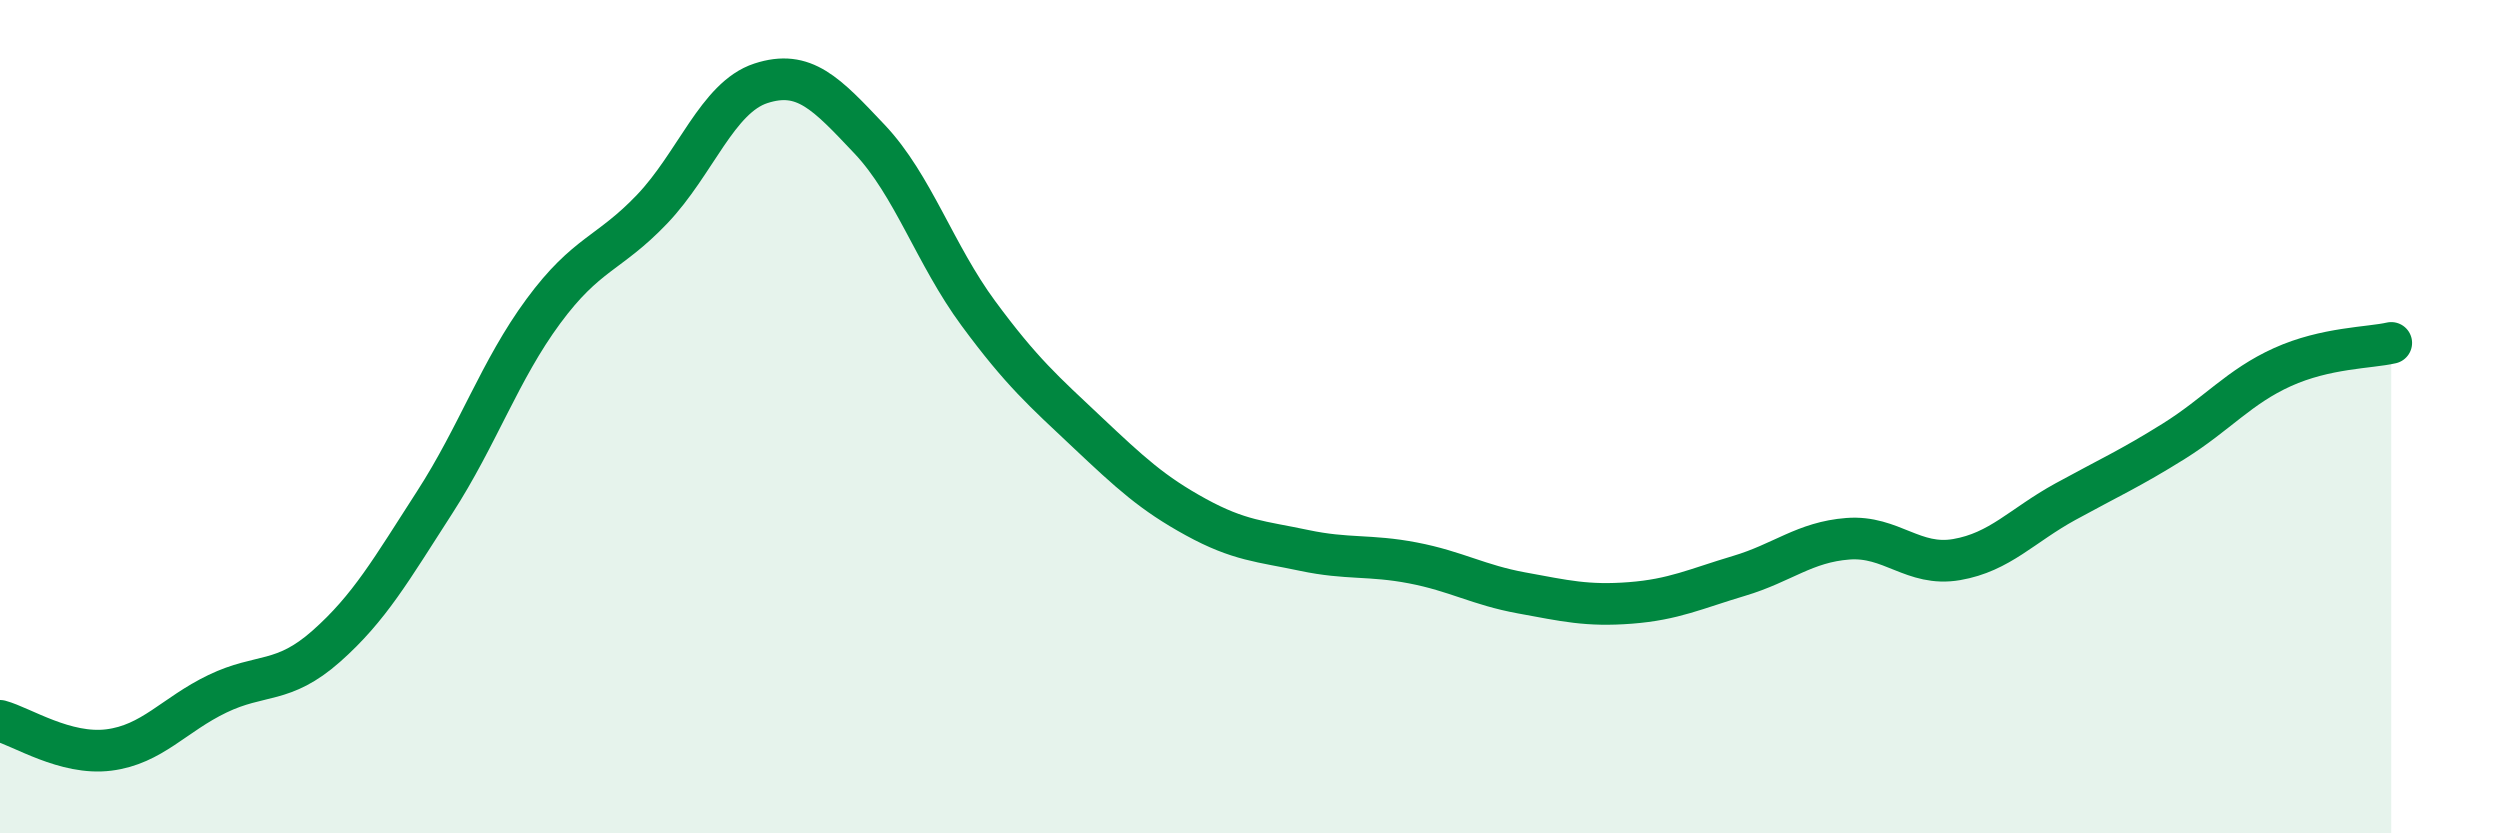 
    <svg width="60" height="20" viewBox="0 0 60 20" xmlns="http://www.w3.org/2000/svg">
      <path
        d="M 0,17.3 C 0.52,17.44 1.57,18.13 2.61,18 C 3.65,17.87 4.18,17.15 5.22,16.65 C 6.26,16.15 6.79,16.43 7.83,15.51 C 8.87,14.59 9.39,13.67 10.43,12.06 C 11.47,10.45 12,8.88 13.04,7.47 C 14.08,6.06 14.61,6.11 15.65,5.02 C 16.69,3.93 17.22,2.34 18.26,2 C 19.3,1.66 19.83,2.24 20.87,3.34 C 21.91,4.44 22.44,6.11 23.48,7.52 C 24.52,8.93 25.05,9.39 26.09,10.37 C 27.13,11.35 27.66,11.84 28.7,12.41 C 29.74,12.98 30.26,12.99 31.3,13.21 C 32.34,13.43 32.87,13.31 33.91,13.51 C 34.95,13.71 35.48,14.04 36.52,14.23 C 37.56,14.42 38.09,14.55 39.13,14.47 C 40.17,14.39 40.7,14.13 41.74,13.82 C 42.78,13.51 43.31,13.01 44.35,12.93 C 45.39,12.85 45.92,13.61 46.96,13.43 C 48,13.25 48.53,12.61 49.57,12.04 C 50.61,11.47 51.13,11.24 52.17,10.59 C 53.21,9.94 53.74,9.28 54.78,8.81 C 55.82,8.34 56.87,8.35 57.39,8.23L57.39 20L0 20Z"
        fill="#008740"
        opacity="0.1"
        stroke-linecap="round"
        stroke-linejoin="round"
      />
      <path
        d="M 0,17.3 C 0.52,17.44 1.57,18.13 2.61,18 C 3.65,17.87 4.18,17.15 5.22,16.65 C 6.26,16.15 6.79,16.43 7.83,15.51 C 8.87,14.59 9.39,13.67 10.43,12.06 C 11.47,10.45 12,8.88 13.04,7.47 C 14.08,6.06 14.61,6.11 15.65,5.02 C 16.69,3.93 17.22,2.34 18.26,2 C 19.3,1.66 19.83,2.24 20.87,3.34 C 21.91,4.44 22.44,6.11 23.48,7.52 C 24.52,8.93 25.05,9.39 26.09,10.37 C 27.13,11.35 27.66,11.84 28.7,12.41 C 29.74,12.98 30.26,12.99 31.3,13.21 C 32.34,13.43 32.87,13.31 33.91,13.51 C 34.95,13.71 35.48,14.04 36.52,14.23 C 37.56,14.42 38.09,14.55 39.13,14.47 C 40.17,14.39 40.7,14.13 41.74,13.82 C 42.78,13.51 43.31,13.01 44.35,12.93 C 45.39,12.85 45.92,13.61 46.96,13.43 C 48,13.25 48.53,12.61 49.57,12.04 C 50.61,11.47 51.13,11.24 52.17,10.59 C 53.21,9.94 53.74,9.28 54.78,8.81 C 55.82,8.34 56.87,8.35 57.39,8.23"
        stroke="#008740"
        stroke-width="1"
        fill="none"
        stroke-linecap="round"
        stroke-linejoin="round"
      />
    </svg>
  